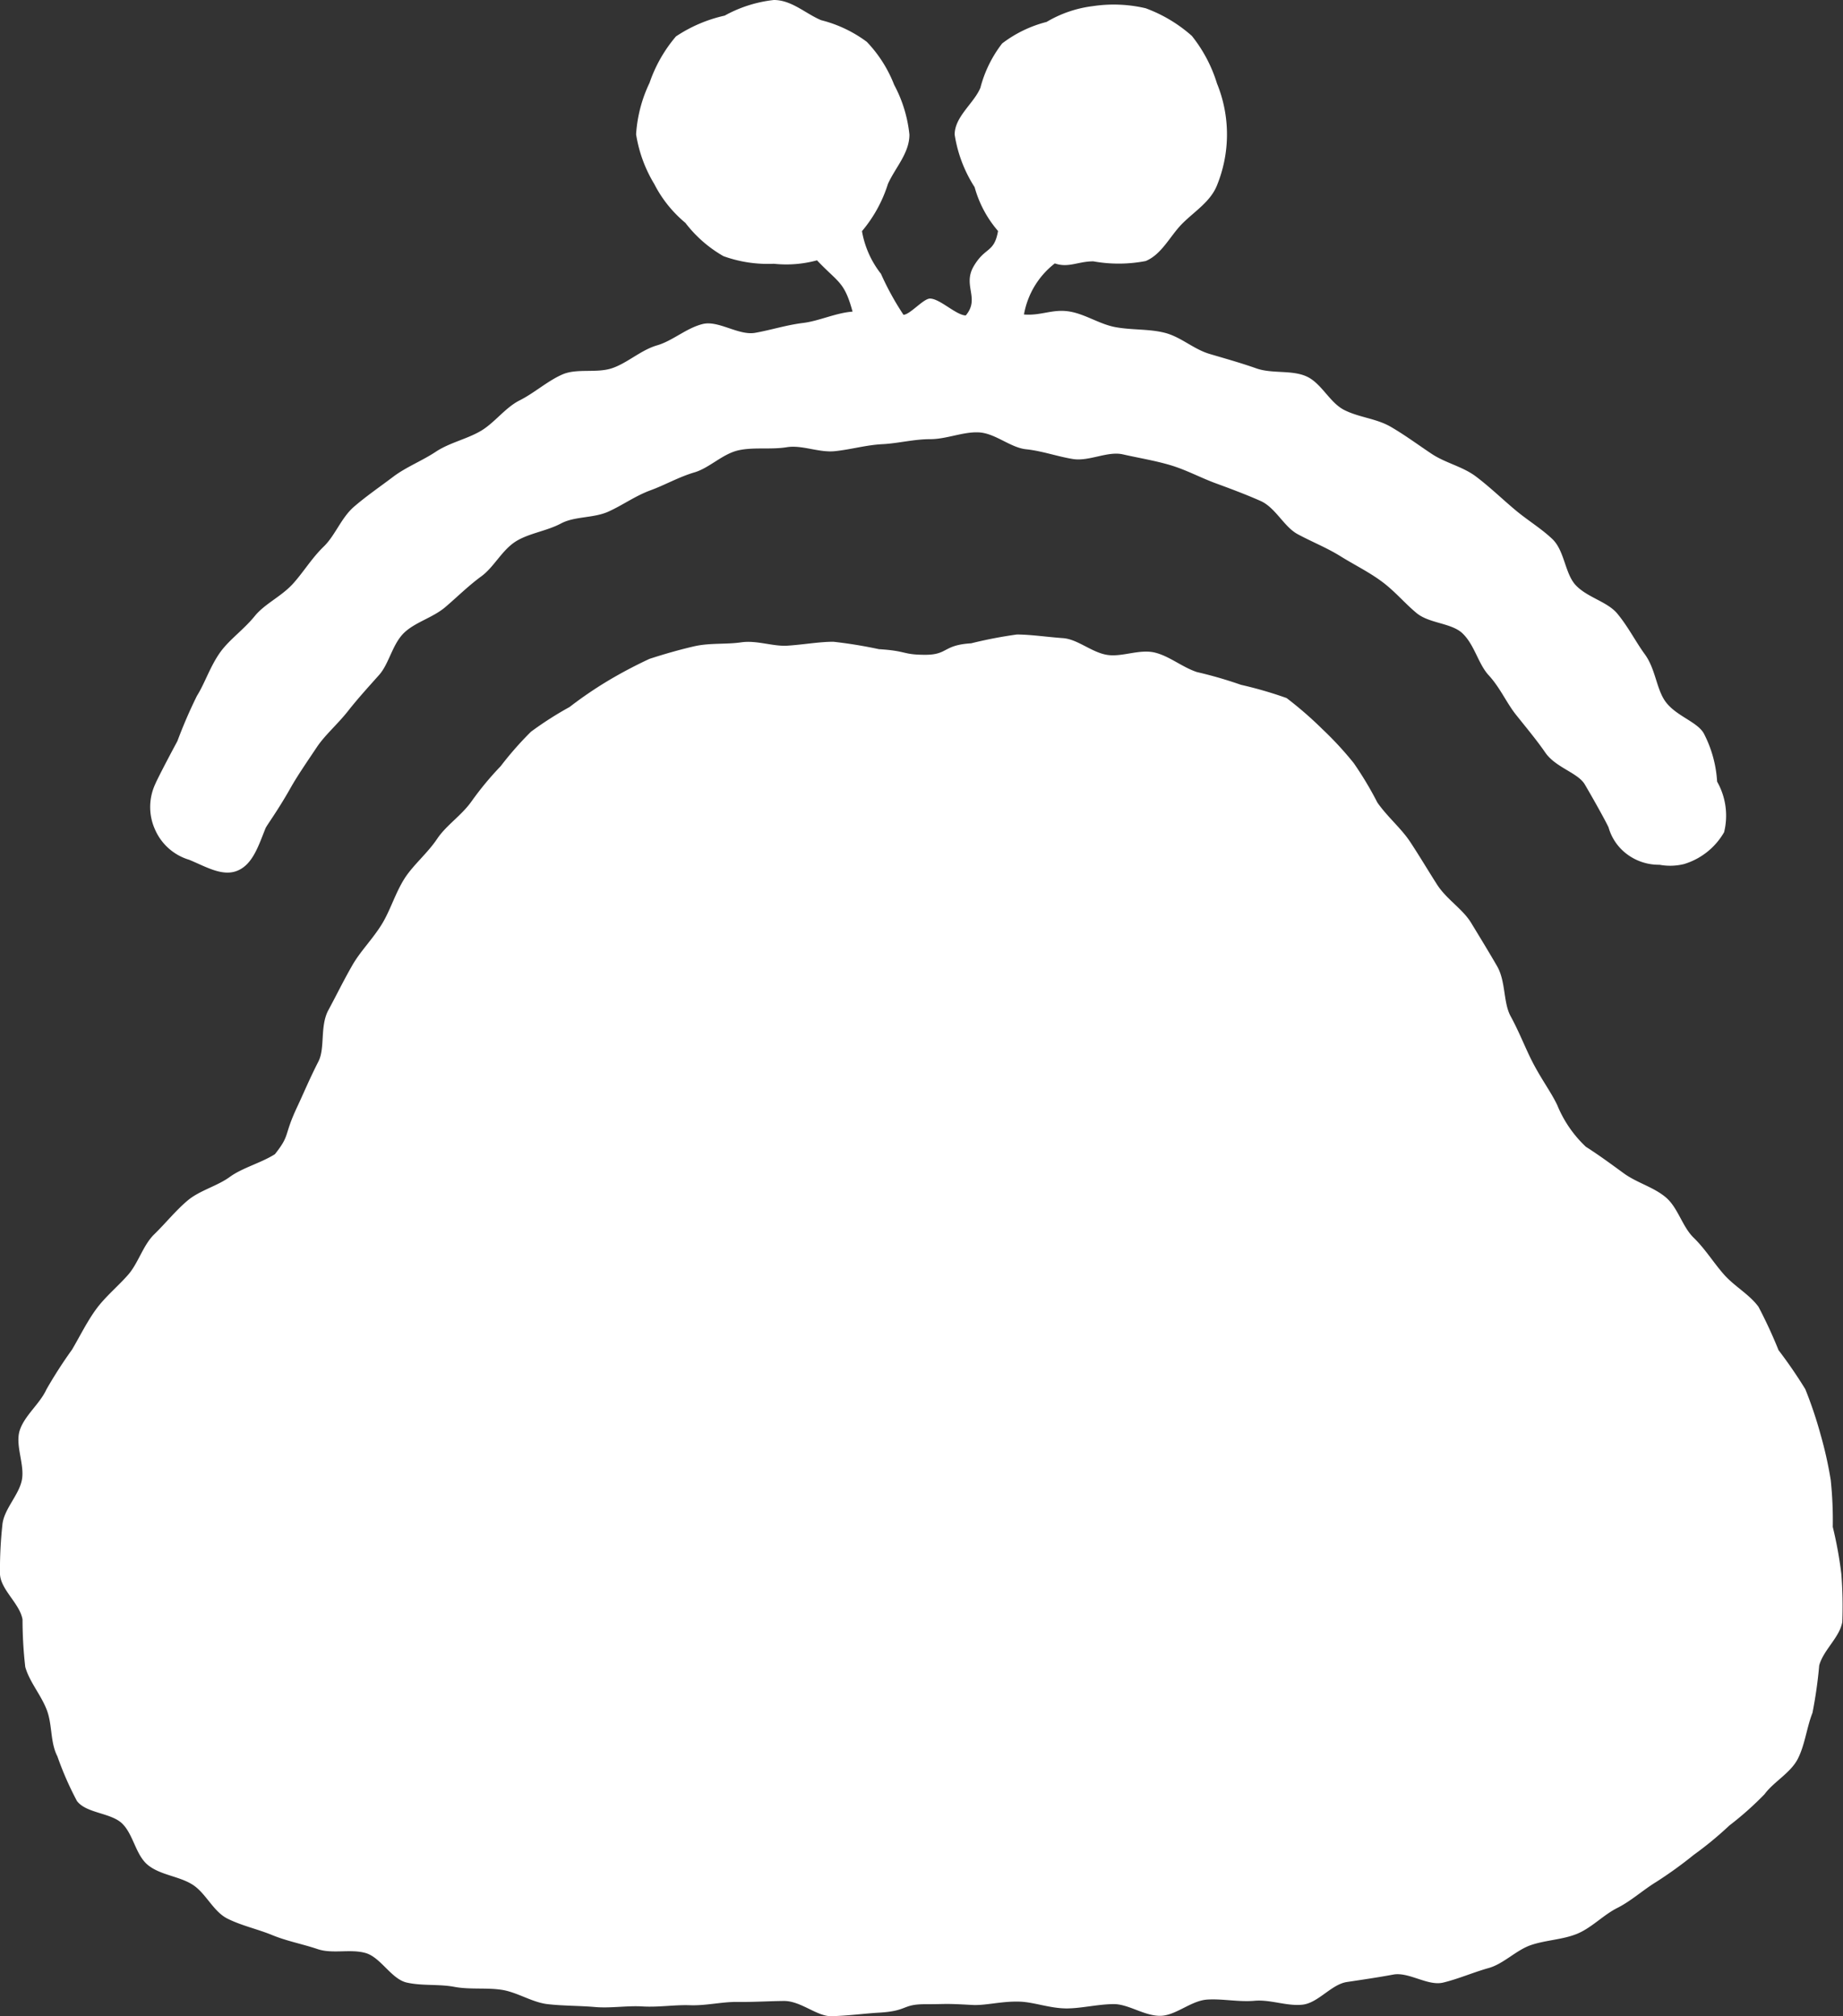 <svg id="icon_buy_on" xmlns="http://www.w3.org/2000/svg" width="47.201" height="51.645" viewBox="0 0 47.201 51.645">
  <rect x="0" y="0" width="47.201" height="51.645" fill="#333333" stroke="none"/>
  <path id="パス_73" data-name="パス 73" d="M6.733,22.017c.428.173.864.449,1.257.282s.539-.658.713-1.085c.032-.077.31-.444.652-1.052.17-.3.405-.64.662-1.025.207-.31.526-.58.8-.927.235-.3.507-.6.792-.919.26-.291.337-.784.64-1.08.282-.274.734-.387,1.055-.658.3-.255.589-.545.927-.792.321-.234.527-.67.881-.893.337-.211.79-.264,1.158-.46.351-.187.826-.132,1.206-.3.363-.162.693-.405,1.085-.549.373-.136.729-.343,1.128-.46.382-.113.717-.472,1.123-.564.389-.088.83-.013,1.241-.08.393-.064.83.148,1.243.1.4-.042.791-.157,1.208-.178.4-.02.8-.128,1.221-.128s.842-.194,1.245-.174c.42.021.806.389,1.207.432.418.044.8.185,1.2.25.416.068.888-.208,1.281-.119.411.093.83.161,1.216.276.4.118.78.324,1.158.463.395.145.788.292,1.155.455.384.171.6.665.952.852.372.2.745.347,1.086.559.359.223.721.4,1.046.638.343.248.6.565.909.821.327.272.9.251,1.182.525.309.3.4.783.67,1.073.293.32.456.709.7,1.013.277.347.533.654.747.965.266.385.836.515,1.012.816.354.606.575,1.024.608,1.1a1.292,1.292,0,0,0,.481.692,1.355,1.355,0,0,0,.824.264,1.481,1.481,0,0,0,.628-.018,1.774,1.774,0,0,0,1.026-.816,1.764,1.764,0,0,0-.179-1.295,3.065,3.065,0,0,0-.341-1.235c-.173-.31-.749-.454-1.008-.854-.209-.323-.236-.806-.5-1.17-.234-.319-.426-.706-.708-1.046-.256-.308-.77-.411-1.067-.73-.276-.3-.282-.879-.595-1.178-.294-.281-.668-.5-.995-.783-.312-.264-.62-.561-.962-.819s-.776-.343-1.133-.58c-.342-.227-.678-.478-1.048-.693s-.808-.238-1.19-.43-.589-.7-.982-.867c-.377-.163-.871-.059-1.271-.2s-.786-.248-1.2-.371-.74-.442-1.156-.543c-.4-.1-.836-.065-1.256-.143s-.792-.35-1.216-.406c-.409-.054-.7.118-1.124.082a2.119,2.119,0,0,1,.79-1.308c.349.122.595-.053.986-.053a3.646,3.646,0,0,0,1.341-.008c.414-.171.626-.646.937-.958s.713-.555.884-.968a3.455,3.455,0,0,0,.005-2.622A3.68,3.68,0,0,0,32.427.92,3.7,3.7,0,0,0,31.242.211,3.589,3.589,0,0,0,29.9.156a3.05,3.05,0,0,0-1.194.406,3.162,3.162,0,0,0-1.138.551,3.148,3.148,0,0,0-.557,1.135c-.166.4-.659.738-.659,1.2a3.46,3.46,0,0,0,.511,1.346,2.884,2.884,0,0,0,.6,1.123c-.1.567-.328.4-.622.9s.167.823-.205,1.263c-.247-.006-.664-.432-.916-.432-.169,0-.512.412-.679.415a7.21,7.21,0,0,1-.577-1.05,2.44,2.44,0,0,1-.486-1.092,3.5,3.5,0,0,0,.664-1.207c.181-.411.551-.786.551-1.265a3.432,3.432,0,0,0-.391-1.277,3.343,3.343,0,0,0-.7-1.1A3.309,3.309,0,0,0,22.933.517C22.534.351,22.179,0,21.721,0a3.354,3.354,0,0,0-1.259.4,3.685,3.685,0,0,0-1.248.533,3.645,3.645,0,0,0-.676,1.188,3.569,3.569,0,0,0-.345,1.319,3.5,3.5,0,0,0,.463,1.269,3.17,3.17,0,0,0,.8,1,3.264,3.264,0,0,0,.974.852,3.331,3.331,0,0,0,1.291.195,2.982,2.982,0,0,0,1.105-.088c.553.582.7.54.911,1.314-.428.031-.856.24-1.266.29-.426.052-.822.181-1.229.253-.423.074-.934-.321-1.336-.227-.419.1-.776.432-1.173.547-.412.12-.747.441-1.137.58-.405.145-.911,0-1.292.167s-.721.477-1.091.662-.646.579-1,.786-.8.3-1.146.529c-.359.238-.764.393-1.092.641-.344.26-.695.5-1.006.769-.327.282-.481.735-.775,1.02-.311.3-.525.665-.8.965-.3.323-.716.505-.969.818-.28.345-.648.6-.879.92-.265.37-.394.794-.6,1.121a12.334,12.334,0,0,0-.5,1.158c-.338.63-.532,1.014-.567,1.1a1.4,1.4,0,0,0-.007,1.166,1.386,1.386,0,0,0,.86.771" transform="translate(-1.902)" fill="#fff"/>
  <path id="パス_74" data-name="パス 74" d="M40.61,37.409a3.044,3.044,0,0,1-.727-1.061c-.153-.325-.413-.671-.64-1.115-.178-.347-.329-.749-.554-1.162-.193-.353-.12-.889-.349-1.286-.205-.354-.431-.725-.666-1.111-.215-.352-.63-.6-.871-.978-.225-.352-.445-.724-.693-1.1-.234-.349-.58-.634-.835-1a8.819,8.819,0,0,0-.606-1.011,8.7,8.7,0,0,0-.807-.873,9.539,9.539,0,0,0-.911-.791,10.316,10.316,0,0,0-1.168-.339,10.76,10.76,0,0,0-1.129-.327c-.38-.126-.705-.41-1.083-.5-.393-.091-.826.117-1.205.062-.4-.059-.759-.4-1.135-.43-.419-.03-.82-.092-1.186-.094a11.209,11.209,0,0,0-1.174.226c-.727.045-.587.294-1.175.294s-.459-.1-1.186-.144a11.723,11.723,0,0,0-1.165-.19c-.365,0-.752.072-1.17.1-.376.027-.79-.144-1.194-.085-.379.056-.8.011-1.194.1-.377.086-.775.2-1.155.324a11.85,11.85,0,0,0-1.063.562,10.258,10.258,0,0,0-.981.67,8.849,8.849,0,0,0-.99.634,8.652,8.652,0,0,0-.776.883,8.016,8.016,0,0,0-.742.895c-.254.364-.65.615-.883.963-.248.371-.6.656-.83,1.008-.242.379-.366.816-.582,1.171-.236.387-.555.7-.76,1.059-.23.4-.42.792-.612,1.146-.225.412-.081.974-.258,1.321-.227.444-.389.836-.543,1.162-.356.758-.171.708-.571,1.212-.347.222-.834.348-1.156.583s-.77.345-1.075.6-.575.593-.86.87-.406.735-.668,1.035-.586.562-.821.884-.414.691-.616,1.034a11.7,11.7,0,0,0-.655,1.018c-.169.372-.56.668-.684,1.049s.131.879.054,1.273-.471.757-.5,1.161A10.487,10.487,0,0,0,0,48.363c.019.4.511.757.577,1.161a10.74,10.74,0,0,0,.07,1.215c.109.383.393.7.546,1.087s.088.836.276,1.2a8.225,8.225,0,0,0,.5,1.143c.238.324.885.3,1.17.59s.339.811.66,1.062.782.275,1.127.49.533.691.9.874.77.267,1.147.422.776.228,1.16.358.838-.01,1.228.1.661.667,1.055.757.823.035,1.219.11.818.016,1.214.076.777.321,1.174.367.817.039,1.214.074.822-.039,1.217-.015c.413.025.821-.045,1.214-.031.416.015.82-.089,1.208-.084.423.005.824-.022,1.206-.025.433,0,.845.4,1.215.39.458-.014.866-.071,1.206-.09.759-.042.589-.217,1.192-.217s.444-.023,1.206.019c.342.019.751-.1,1.21-.085.369.011.767.171,1.2.174.381,0,.783-.105,1.205-.111.387-.005.8.313,1.216.3.392-.014.778-.391,1.189-.416.394-.025.8.067,1.21.031s.822.143,1.226.1.739-.521,1.14-.581.788-.116,1.186-.19.885.3,1.278.205.776-.264,1.163-.372.707-.46,1.086-.589.812-.137,1.182-.289.67-.481,1.026-.66.657-.458,1-.668a10.724,10.724,0,0,0,.96-.693,9.05,9.05,0,0,0,.911-.751,8.289,8.289,0,0,0,.9-.8c.238-.323.669-.547.854-.908s.229-.809.376-1.178a11.555,11.555,0,0,0,.173-1.218c.112-.4.525-.718.591-1.112a10.684,10.684,0,0,0-.025-1.234,10.314,10.314,0,0,0-.219-1.2,9.954,9.954,0,0,0-.052-1.2,10.132,10.132,0,0,0-.264-1.178,10.54,10.54,0,0,0-.387-1.149,12.016,12.016,0,0,0-.686-1,12.188,12.188,0,0,0-.513-1.11c-.234-.321-.62-.525-.891-.835s-.474-.647-.769-.934-.4-.769-.713-1.034-.741-.372-1.075-.615-.626-.46-.974-.682" transform="translate(0 -8.041)" fill="#fff"/>
</svg>
